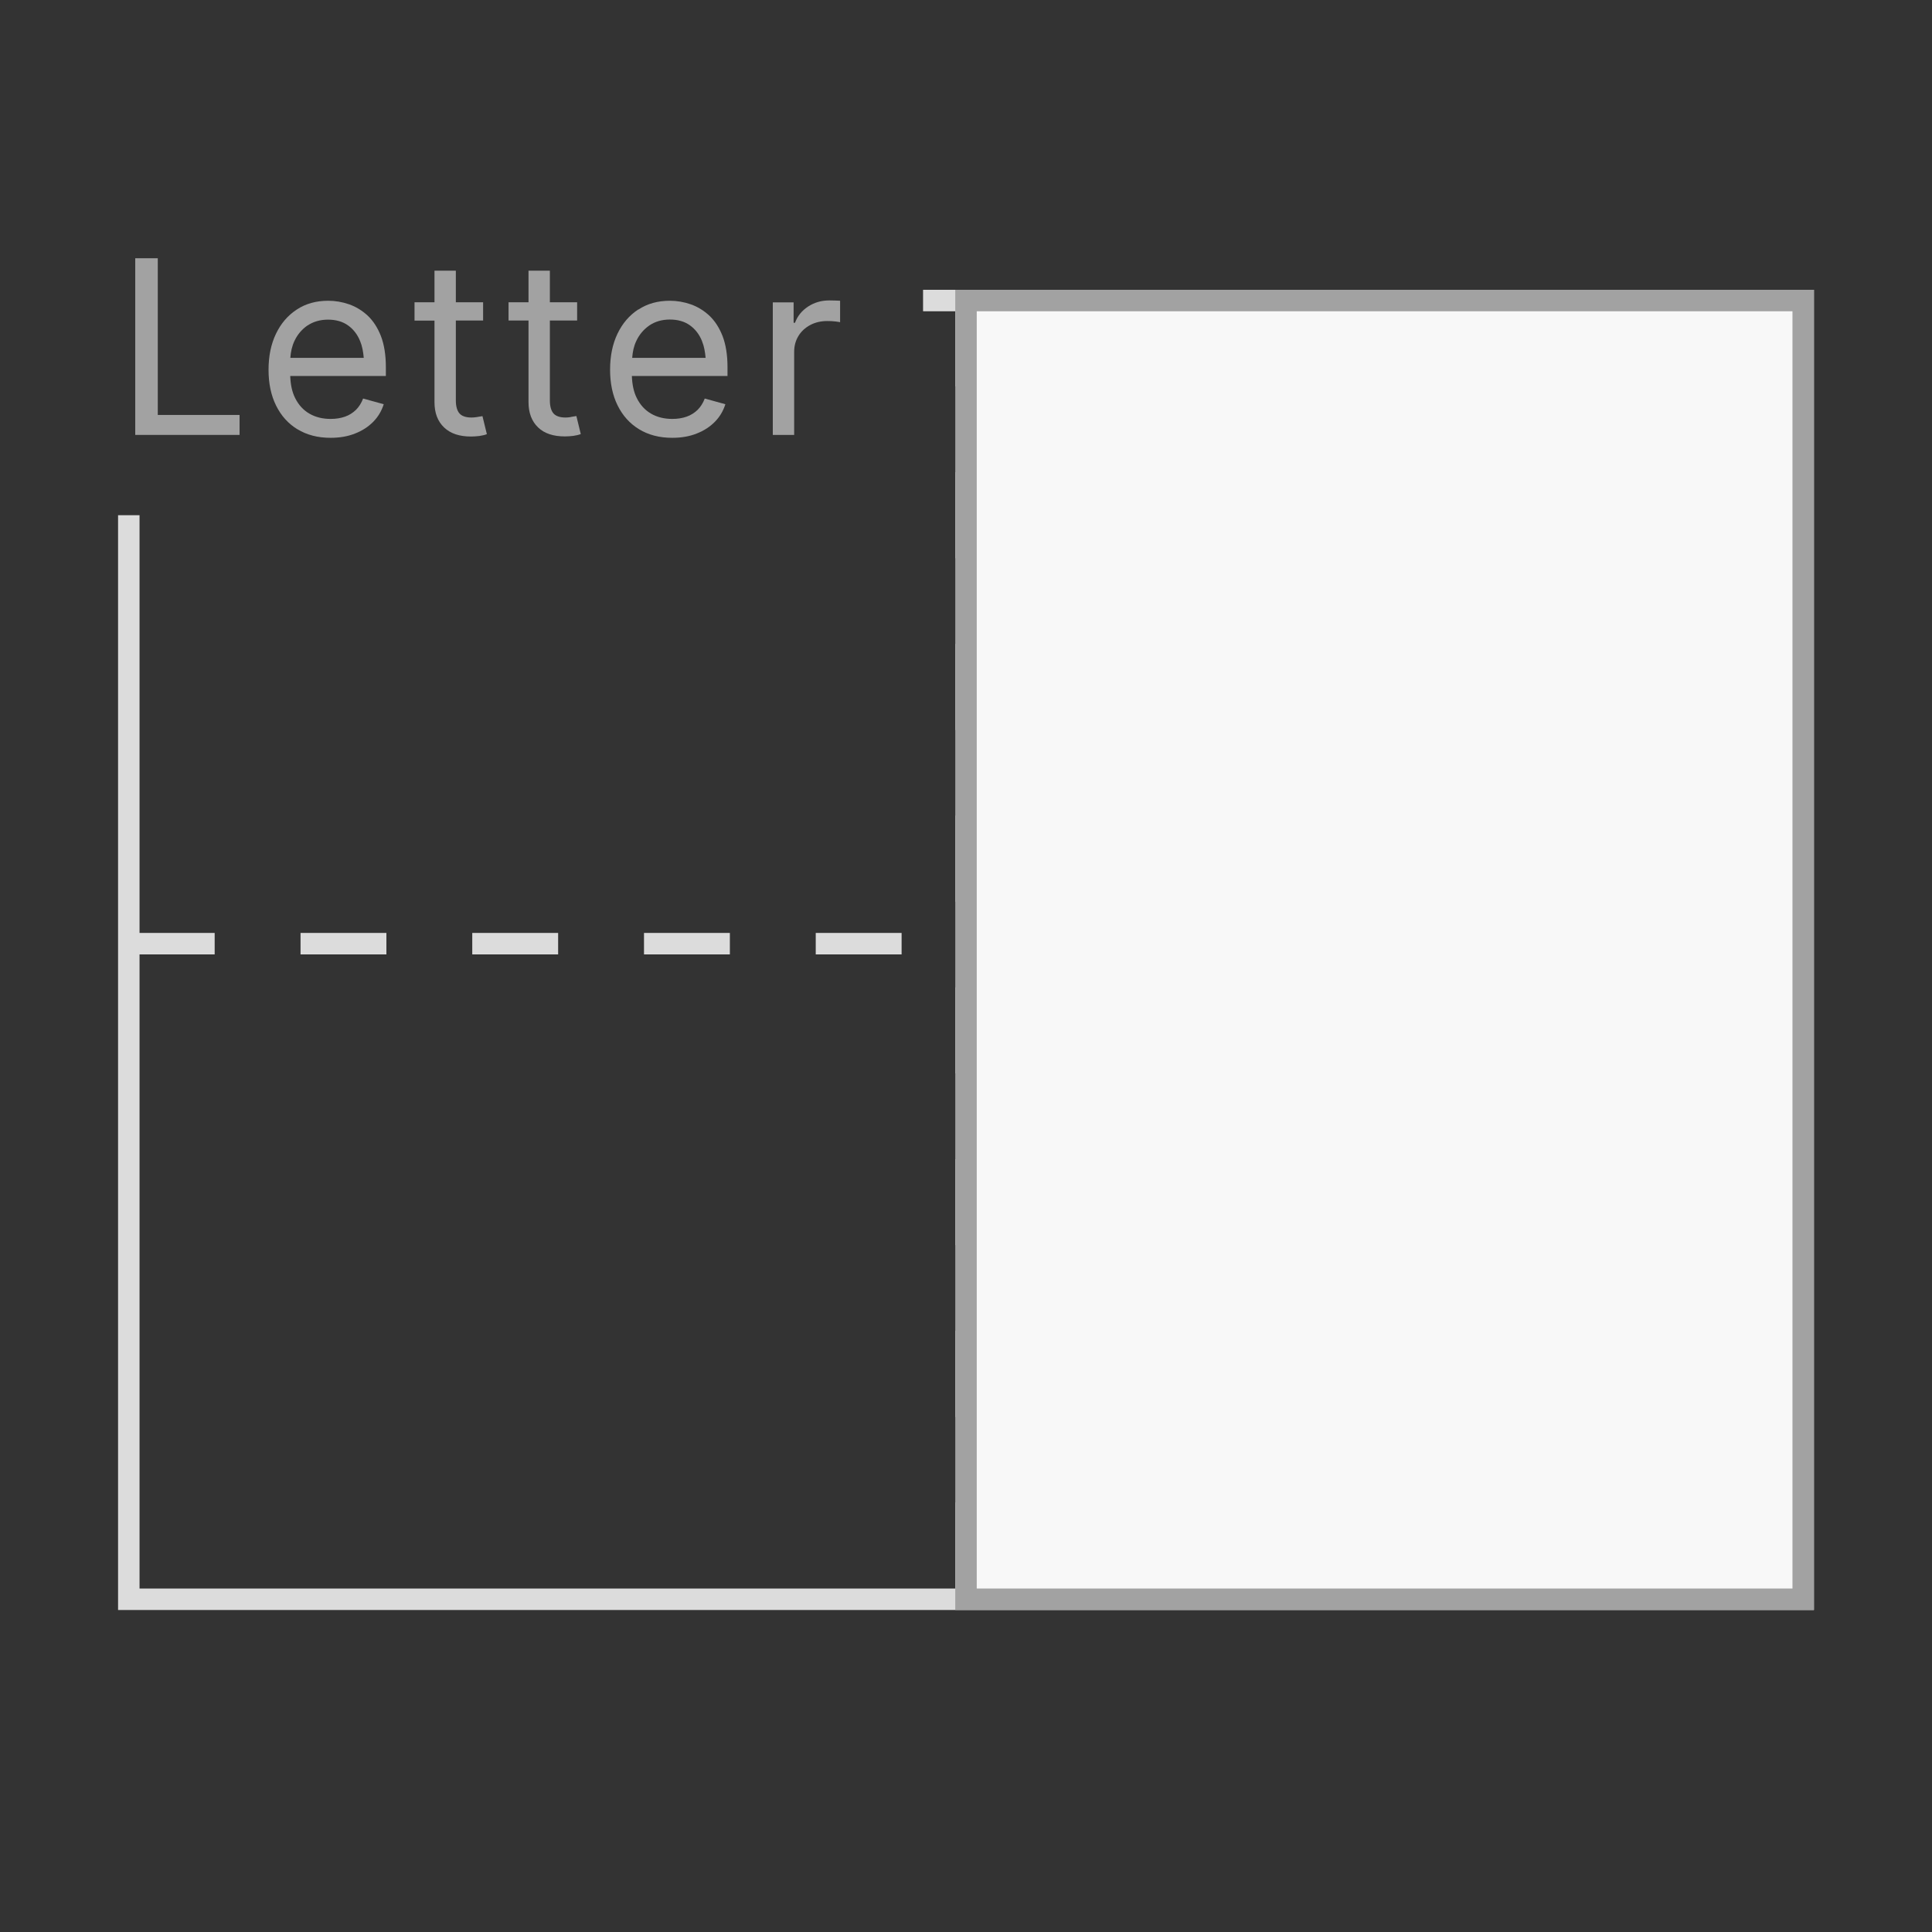 <?xml version="1.0" encoding="UTF-8"?>
<svg xmlns="http://www.w3.org/2000/svg" viewBox="0 0 180 180">
  <rect x="0" y="0" width="180" height="180" fill="#333333" stroke="none"/>
  <defs>
    <style>
      .cls-1 {
        stroke-dasharray: 8;
      }

      .cls-1, .cls-2, .cls-3 {
        stroke-width: 2px;
      }

      .cls-1, .cls-3 {
        fill: none;
        stroke: #dcdcdc;
        stroke-miterlimit: 10;
      }

      .cls-4 {
        fill: #a2a2a2;
      }

      .cls-2 {
        fill: #f8f8f8;
        stroke: #a2a2a2;
      }
    </style>
  </defs>
  <g id="Layer_3" data-name="Layer 3">
    <line class="cls-1" x1="90" y1="28" x2="90" y2="149"/>
    <line class="cls-1" x1="90" y1="28" x2="90" y2="149"/>
    <line class="cls-1" x1="12" y1="87.92" x2="168" y2="87.92"/>
    <polyline class="cls-3" points="86 28 168 28 168 149 168 149 12 149 12 48"/>
    <rect class="cls-2" x="90" y="28" width="78" height="121"/>
  </g>
  <g id="Layer_7" data-name="Layer 7">
    <g>
      <polygon class="cls-4" points="22.32 38.66 14.7 38.66 14.7 24.06 12.6 24.06 12.6 40.52 22.32 40.52 22.32 38.66"/>
      <path class="cls-4" d="M27.71,39.99c.87.53,1.89.8,3.09.8.85,0,1.61-.13,2.28-.4.67-.26,1.24-.63,1.7-1.1.46-.47.78-1.02.97-1.63l-1.92-.53c-.16.42-.38.77-.66,1.05-.29.28-.63.5-1.03.64-.4.14-.84.21-1.33.21-.75,0-1.41-.16-1.98-.49-.57-.33-1.01-.81-1.33-1.45-.29-.57-.43-1.26-.46-2.06h8.91v-.83c0-1.14-.16-2.11-.46-2.89-.31-.79-.72-1.42-1.24-1.91-.52-.48-1.1-.83-1.73-1.05-.64-.22-1.28-.33-1.94-.33-1.12,0-2.1.27-2.93.82-.84.55-1.48,1.3-1.94,2.26-.46.96-.69,2.08-.69,3.35s.23,2.38.7,3.33c.47.95,1.13,1.69,2,2.22ZM28.65,30.33c.53-.36,1.17-.55,1.91-.55s1.37.18,1.87.54.88.85,1.13,1.48c.19.46.28.98.33,1.54h-6.84c.04-.56.15-1.09.39-1.59.28-.59.68-1.06,1.21-1.43Z"/>
      <path class="cls-4" d="M38.62,28.17v1.7h1.86v7.6c0,1.01.3,1.79.9,2.36s1.43.84,2.5.84c.26,0,.52-.02.78-.05.26-.04.5-.09.7-.17l-.41-1.68c-.16.03-.34.06-.54.09s-.36.04-.48.04c-.52,0-.9-.13-1.12-.38s-.34-.66-.34-1.21v-7.45h2.54v-1.7h-2.54v-2.94h-1.99v2.94h-1.86Z"/>
      <path class="cls-4" d="M53.17,38.86c-.2.03-.36.04-.48.04-.52,0-.9-.13-1.12-.38s-.34-.66-.34-1.21v-7.45h2.54v-1.7h-2.54v-2.94h-1.99v2.94h-1.86v1.7h1.86v7.6c0,1.01.3,1.79.89,2.36s1.43.84,2.5.84c.26,0,.52-.02.78-.05.26-.04.5-.09.7-.17l-.41-1.68c-.16.03-.34.06-.54.09Z"/>
      <path class="cls-4" d="M59.47,28.83c-.84.55-1.48,1.3-1.94,2.26-.46.96-.69,2.08-.69,3.35s.23,2.38.7,3.33c.47.95,1.13,1.69,2,2.22s1.89.8,3.09.8c.85,0,1.61-.13,2.28-.4.67-.26,1.24-.63,1.7-1.1.46-.47.78-1.02.97-1.63l-1.92-.53c-.16.42-.38.77-.66,1.05-.29.28-.63.5-1.03.64-.4.14-.84.21-1.33.21-.75,0-1.41-.16-1.98-.49-.57-.33-1.01-.81-1.33-1.45-.29-.57-.43-1.26-.46-2.06h8.91v-.83c0-1.14-.16-2.11-.46-2.89-.31-.79-.72-1.42-1.24-1.91-.52-.48-1.1-.83-1.73-1.05-.64-.22-1.28-.33-1.94-.33-1.12,0-2.1.27-2.93.82ZM65.41,31.8c.19.46.28.98.33,1.54h-6.84c.04-.56.15-1.09.39-1.59.28-.59.68-1.06,1.21-1.43.53-.36,1.17-.55,1.91-.55s1.37.18,1.87.54.88.85,1.13,1.48Z"/>
      <path class="cls-4" d="M72,28.17v12.35h1.99v-7.73c0-.56.13-1.05.4-1.49.26-.43.63-.77,1.1-1.02.47-.25,1-.37,1.59-.37.26,0,.51.01.75.04.24.03.38.05.44.07v-2c-.12,0-.28-.02-.48-.02-.2,0-.38-.01-.52-.01-.74,0-1.4.19-1.98.57-.58.38-.99.88-1.22,1.51h-.13v-1.9h-1.92Z"/>
    </g>
  </g>
</svg>